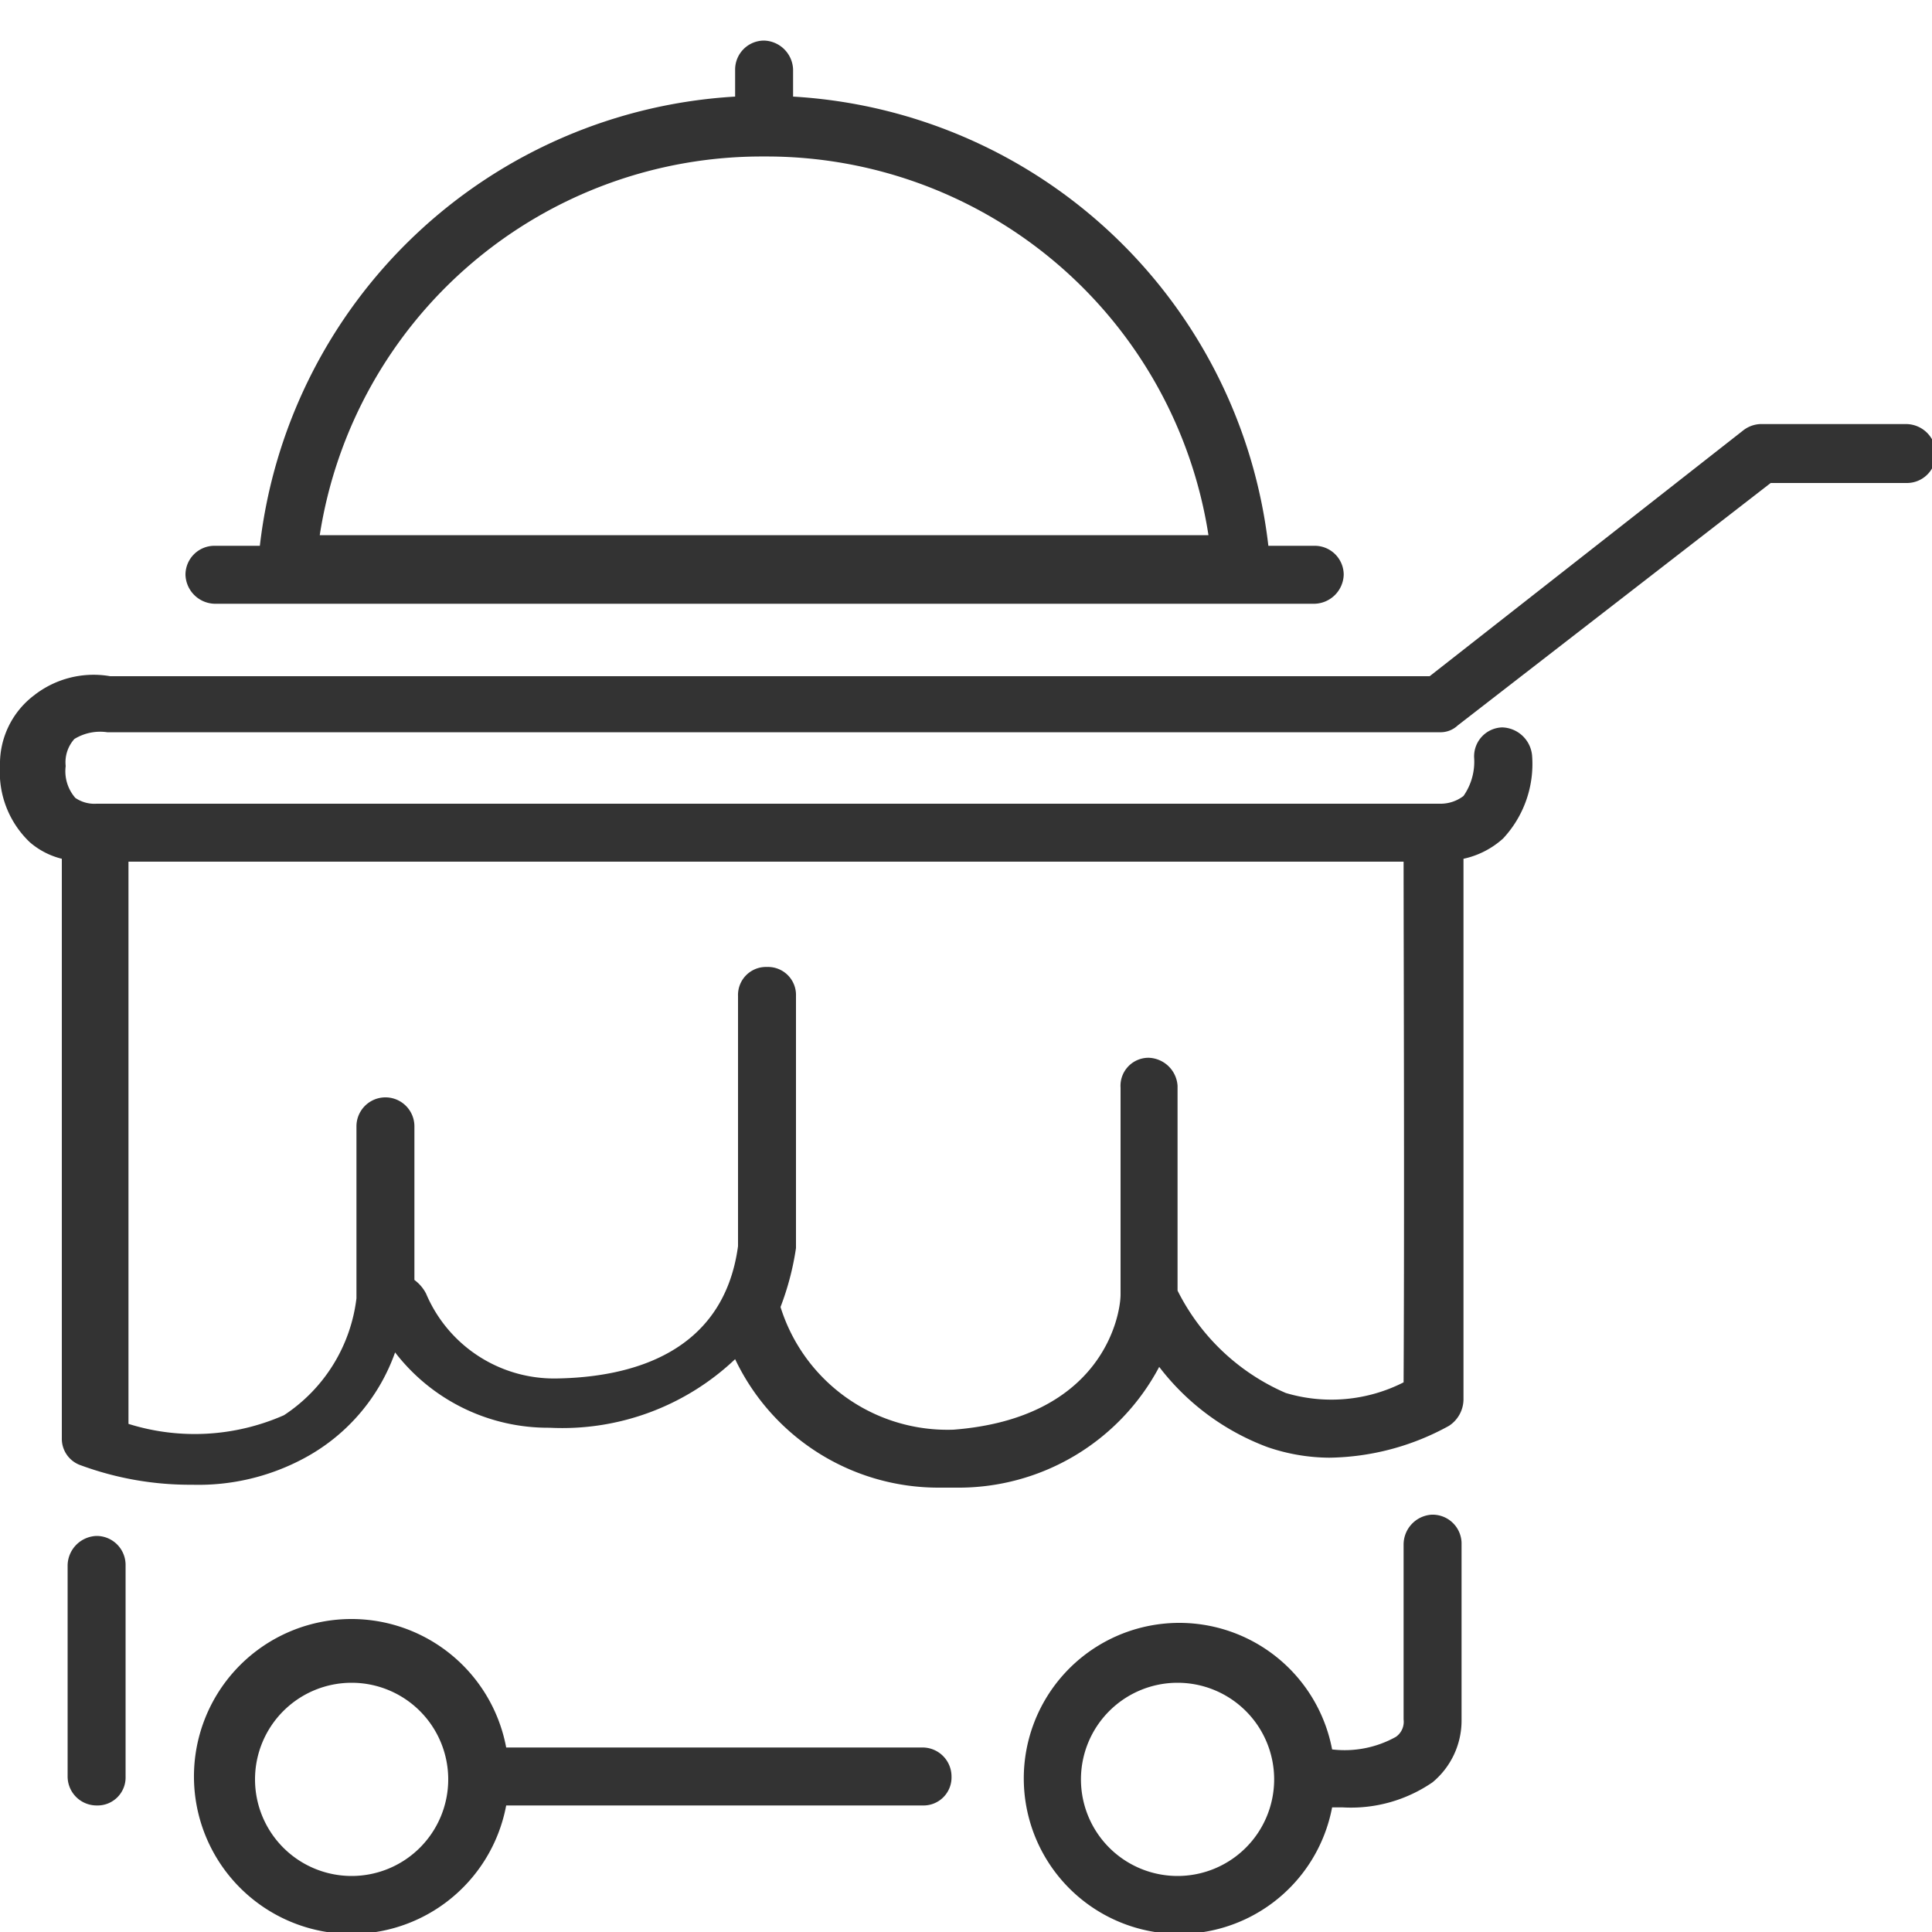 <svg id="Layer_1" data-name="Layer 1" xmlns="http://www.w3.org/2000/svg" viewBox="0 0 20 20"><defs><style>.cls-1{fill:#333;}</style></defs><title>icon_Trang thiet bi</title><path class="cls-1" d="M2.22,6.25H13.61a.31.31,0,0,0,.3-.3.3.3,0,0,0-.3-.3h-.48A5.26,5.26,0,0,0,8.21,1V.72a.31.31,0,0,0-.3-.3.3.3,0,0,0-.3.3V1A5.26,5.26,0,0,0,2.69,5.65H2.22a.3.3,0,0,0-.3.3A.31.31,0,0,0,2.22,6.25ZM7.91,1.62a4.63,4.63,0,0,1,4.6,3.92H3.31A4.63,4.63,0,0,1,7.91,1.62Z"/><path class="cls-1" d="M19.74,4.39H18.22a.31.31,0,0,0-.18.07L14.8,7H1.14a1,1,0,0,0-.79.2A.89.89,0,0,0,0,7.93a1,1,0,0,0,.31.79.8.8,0,0,0,.33.17v6a.29.29,0,0,0,.2.28,3.27,3.27,0,0,0,1.15.2,2.31,2.31,0,0,0,1.15-.27A2,2,0,0,0,4.09,14a2,2,0,0,0,1.6.78h0a2.6,2.6,0,0,0,1.92-.71A2.33,2.33,0,0,0,9.71,15.4H9.9A2.35,2.35,0,0,0,12,14.15a2.52,2.52,0,0,0,1.12.83,2,2,0,0,0,.64.11A2.63,2.63,0,0,0,15,14.76a.33.33,0,0,0,.15-.27c0-1.9,0-4.72,0-5.6a.89.89,0,0,0,.41-.21,1.13,1.13,0,0,0,.3-.86.32.32,0,0,0-.31-.29.3.3,0,0,0-.29.31.62.62,0,0,1-.11.4.39.39,0,0,1-.23.08H1a.35.35,0,0,1-.22-.06.42.42,0,0,1-.1-.33.36.36,0,0,1,.09-.28.51.51,0,0,1,.34-.07H14.9a.26.26,0,0,0,.19-.07L18.33,5h1.41a.3.3,0,0,0,.3-.3A.31.31,0,0,0,19.74,4.39Zm-5.21,9.92a1.65,1.65,0,0,1-1.22.11,2.25,2.25,0,0,1-1.12-1.06c0-.58,0-2,0-2.12a.31.31,0,0,0-.3-.29h0a.29.29,0,0,0-.29.31s0,1.66,0,2.14c0,.21-.18,1.28-1.73,1.4a1.81,1.81,0,0,1-1.79-1.27l0,0a2.87,2.87,0,0,0,.16-.61v0c0-1.11,0-2.59,0-2.61a.29.29,0,0,0-.3-.3h0a.29.29,0,0,0-.3.3s0,1.48,0,2.59c-.15,1.11-1.11,1.36-1.89,1.37h0a1.44,1.44,0,0,1-1.34-.88.41.41,0,0,0-.12-.14c0-1.26,0-1.58,0-1.59a.3.3,0,0,0-.6,0s0,.36,0,1.78a1.69,1.69,0,0,1-.75,1.21,2.29,2.29,0,0,1-1.61.09V8.92H14.53C14.53,9.8,14.54,12.43,14.53,14.31Z"/><path class="cls-1" d="M1,15.9a.31.31,0,0,0-.3.3v2.19a.3.3,0,0,0,.3.3.29.29,0,0,0,.3-.3V16.2A.3.3,0,0,0,1,15.9Z"/><path class="cls-1" d="M9.55,18.09H5.24a1.63,1.63,0,1,0,0,.6H9.55a.29.29,0,0,0,.3-.3A.3.3,0,0,0,9.55,18.09ZM3.64,19.42a1,1,0,1,1,1-1A1,1,0,0,1,3.64,19.42Z"/><path class="cls-1" d="M14.82,15.68a.31.31,0,0,0-.29.31s0,1.06,0,1.81a.19.19,0,0,1-.08.18,1.09,1.09,0,0,1-.66.13,1.61,1.61,0,1,0,0,.6h.11a1.49,1.49,0,0,0,.93-.26.83.83,0,0,0,.3-.63c0-.76,0-1.8,0-1.85A.3.3,0,0,0,14.82,15.68Zm-2.63,3.74a1,1,0,1,1,1-1A1,1,0,0,1,12.19,19.42Z"/></svg>